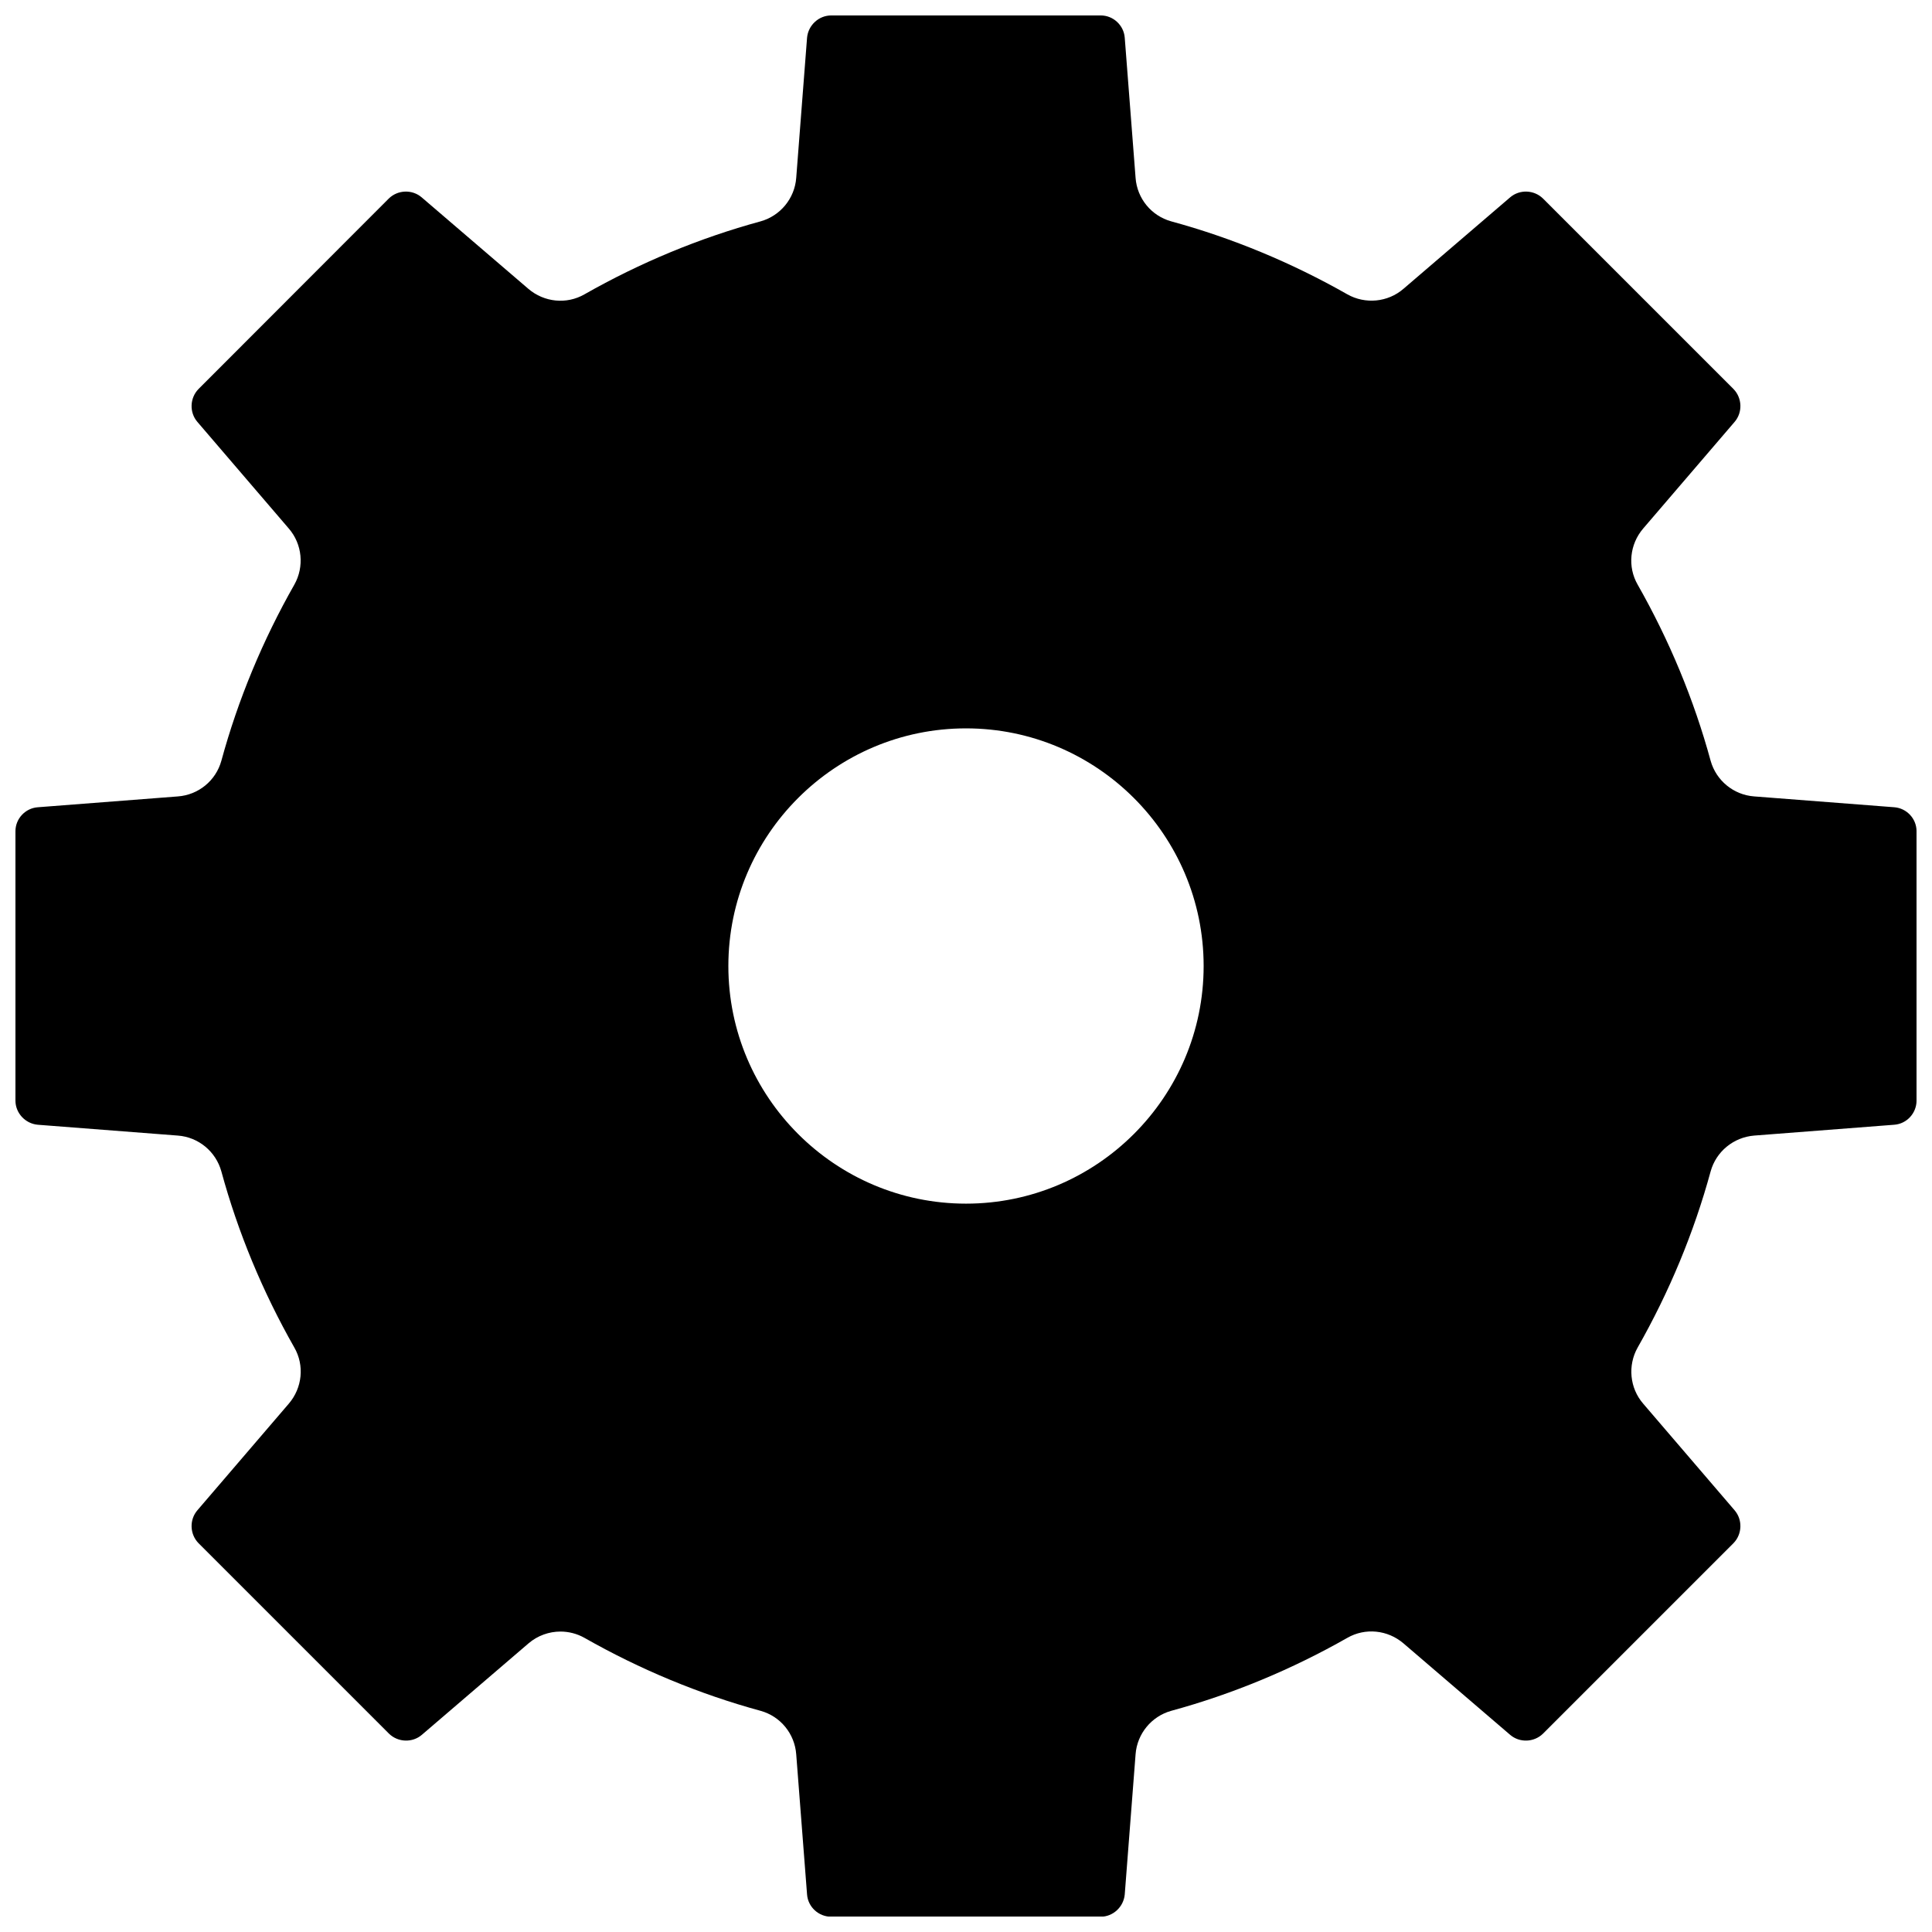 <?xml version="1.0" encoding="UTF-8"?>
<!-- Uploaded to: ICON Repo, www.iconrepo.com, Generator: ICON Repo Mixer Tools -->
<svg width="800px" height="800px" version="1.1" viewBox="144 144 512 512" xmlns="http://www.w3.org/2000/svg">
 <defs>
  <clipPath id="a">
   <path d="m148.09 148.09h503.81v503.81h-503.81z"/>
  </clipPath>
 </defs>
 <g clip-path="url(#a)">
  <path d="m646.01 357.93-37.129-2.871c-5.492-0.402-10.078-4.231-11.539-9.422-4.434-16.273-10.984-31.992-19.348-46.703-2.719-4.734-2.117-10.68 1.461-14.863l24.234-28.266c2.168-2.519 2.016-6.348-0.301-8.715l-50.48-50.48c-2.367-2.316-6.195-2.469-8.715-0.301l-28.266 24.234c-4.133 3.578-10.125 4.133-14.863 1.461-14.711-8.363-30.43-14.914-46.703-19.348-5.238-1.461-9.02-6.047-9.422-11.539l-2.871-37.129c-0.25-3.273-3.023-5.894-6.348-5.894h-71.441c-3.324 0-6.098 2.621-6.398 5.894l-2.871 37.129c-0.402 5.492-4.231 10.078-9.422 11.539-16.273 4.434-31.992 10.984-46.703 19.348-4.734 2.719-10.68 2.117-14.863-1.461l-28.266-24.234c-2.519-2.168-6.348-2.016-8.715 0.301l-50.43 50.484c-2.316 2.367-2.469 6.195-0.301 8.715l24.234 28.266c3.578 4.133 4.133 10.125 1.461 14.863-8.363 14.711-14.914 30.43-19.348 46.703-1.461 5.238-6.047 9.02-11.539 9.422l-37.129 2.871c-3.273 0.25-5.894 3.019-5.894 6.344v71.391c0 3.324 2.621 6.098 5.894 6.398l37.129 2.871c5.492 0.402 10.078 4.231 11.539 9.473 4.434 16.273 10.984 31.992 19.348 46.703 2.719 4.734 2.117 10.68-1.461 14.863l-24.234 28.266c-2.168 2.519-2.016 6.348 0.301 8.715l50.48 50.48c2.367 2.316 6.195 2.469 8.715 0.301l28.266-24.234c2.418-2.066 5.441-3.125 8.465-3.125 2.168 0 4.383 0.555 6.348 1.664 14.711 8.363 30.43 14.914 46.703 19.348 5.238 1.461 9.02 6.047 9.422 11.539l2.871 37.129c0.25 3.324 3.074 5.894 6.398 5.894h71.391c3.324 0 6.098-2.621 6.398-5.894l2.871-37.129c0.402-5.492 4.231-10.078 9.422-11.539 16.273-4.434 31.992-10.984 46.703-19.348 4.734-2.719 10.68-2.117 14.863 1.461l28.266 24.234c2.519 2.168 6.348 2.016 8.715-0.301l50.48-50.48c2.316-2.367 2.469-6.195 0.301-8.715l-24.234-28.266c-3.578-4.133-4.133-10.125-1.461-14.863 8.363-14.711 14.914-30.43 19.348-46.703 1.461-5.238 6.047-9.02 11.539-9.473l37.129-2.871c3.324-0.25 5.894-3.074 5.894-6.398v-71.391c0-3.324-2.617-6.094-5.894-6.348zm-246.01 105.05c-34.711 0-62.977-28.266-62.977-62.977s28.266-62.977 62.977-62.977 62.977 28.262 62.977 62.977c0 34.711-28.266 62.977-62.977 62.977z"/>
 </g>
</svg>